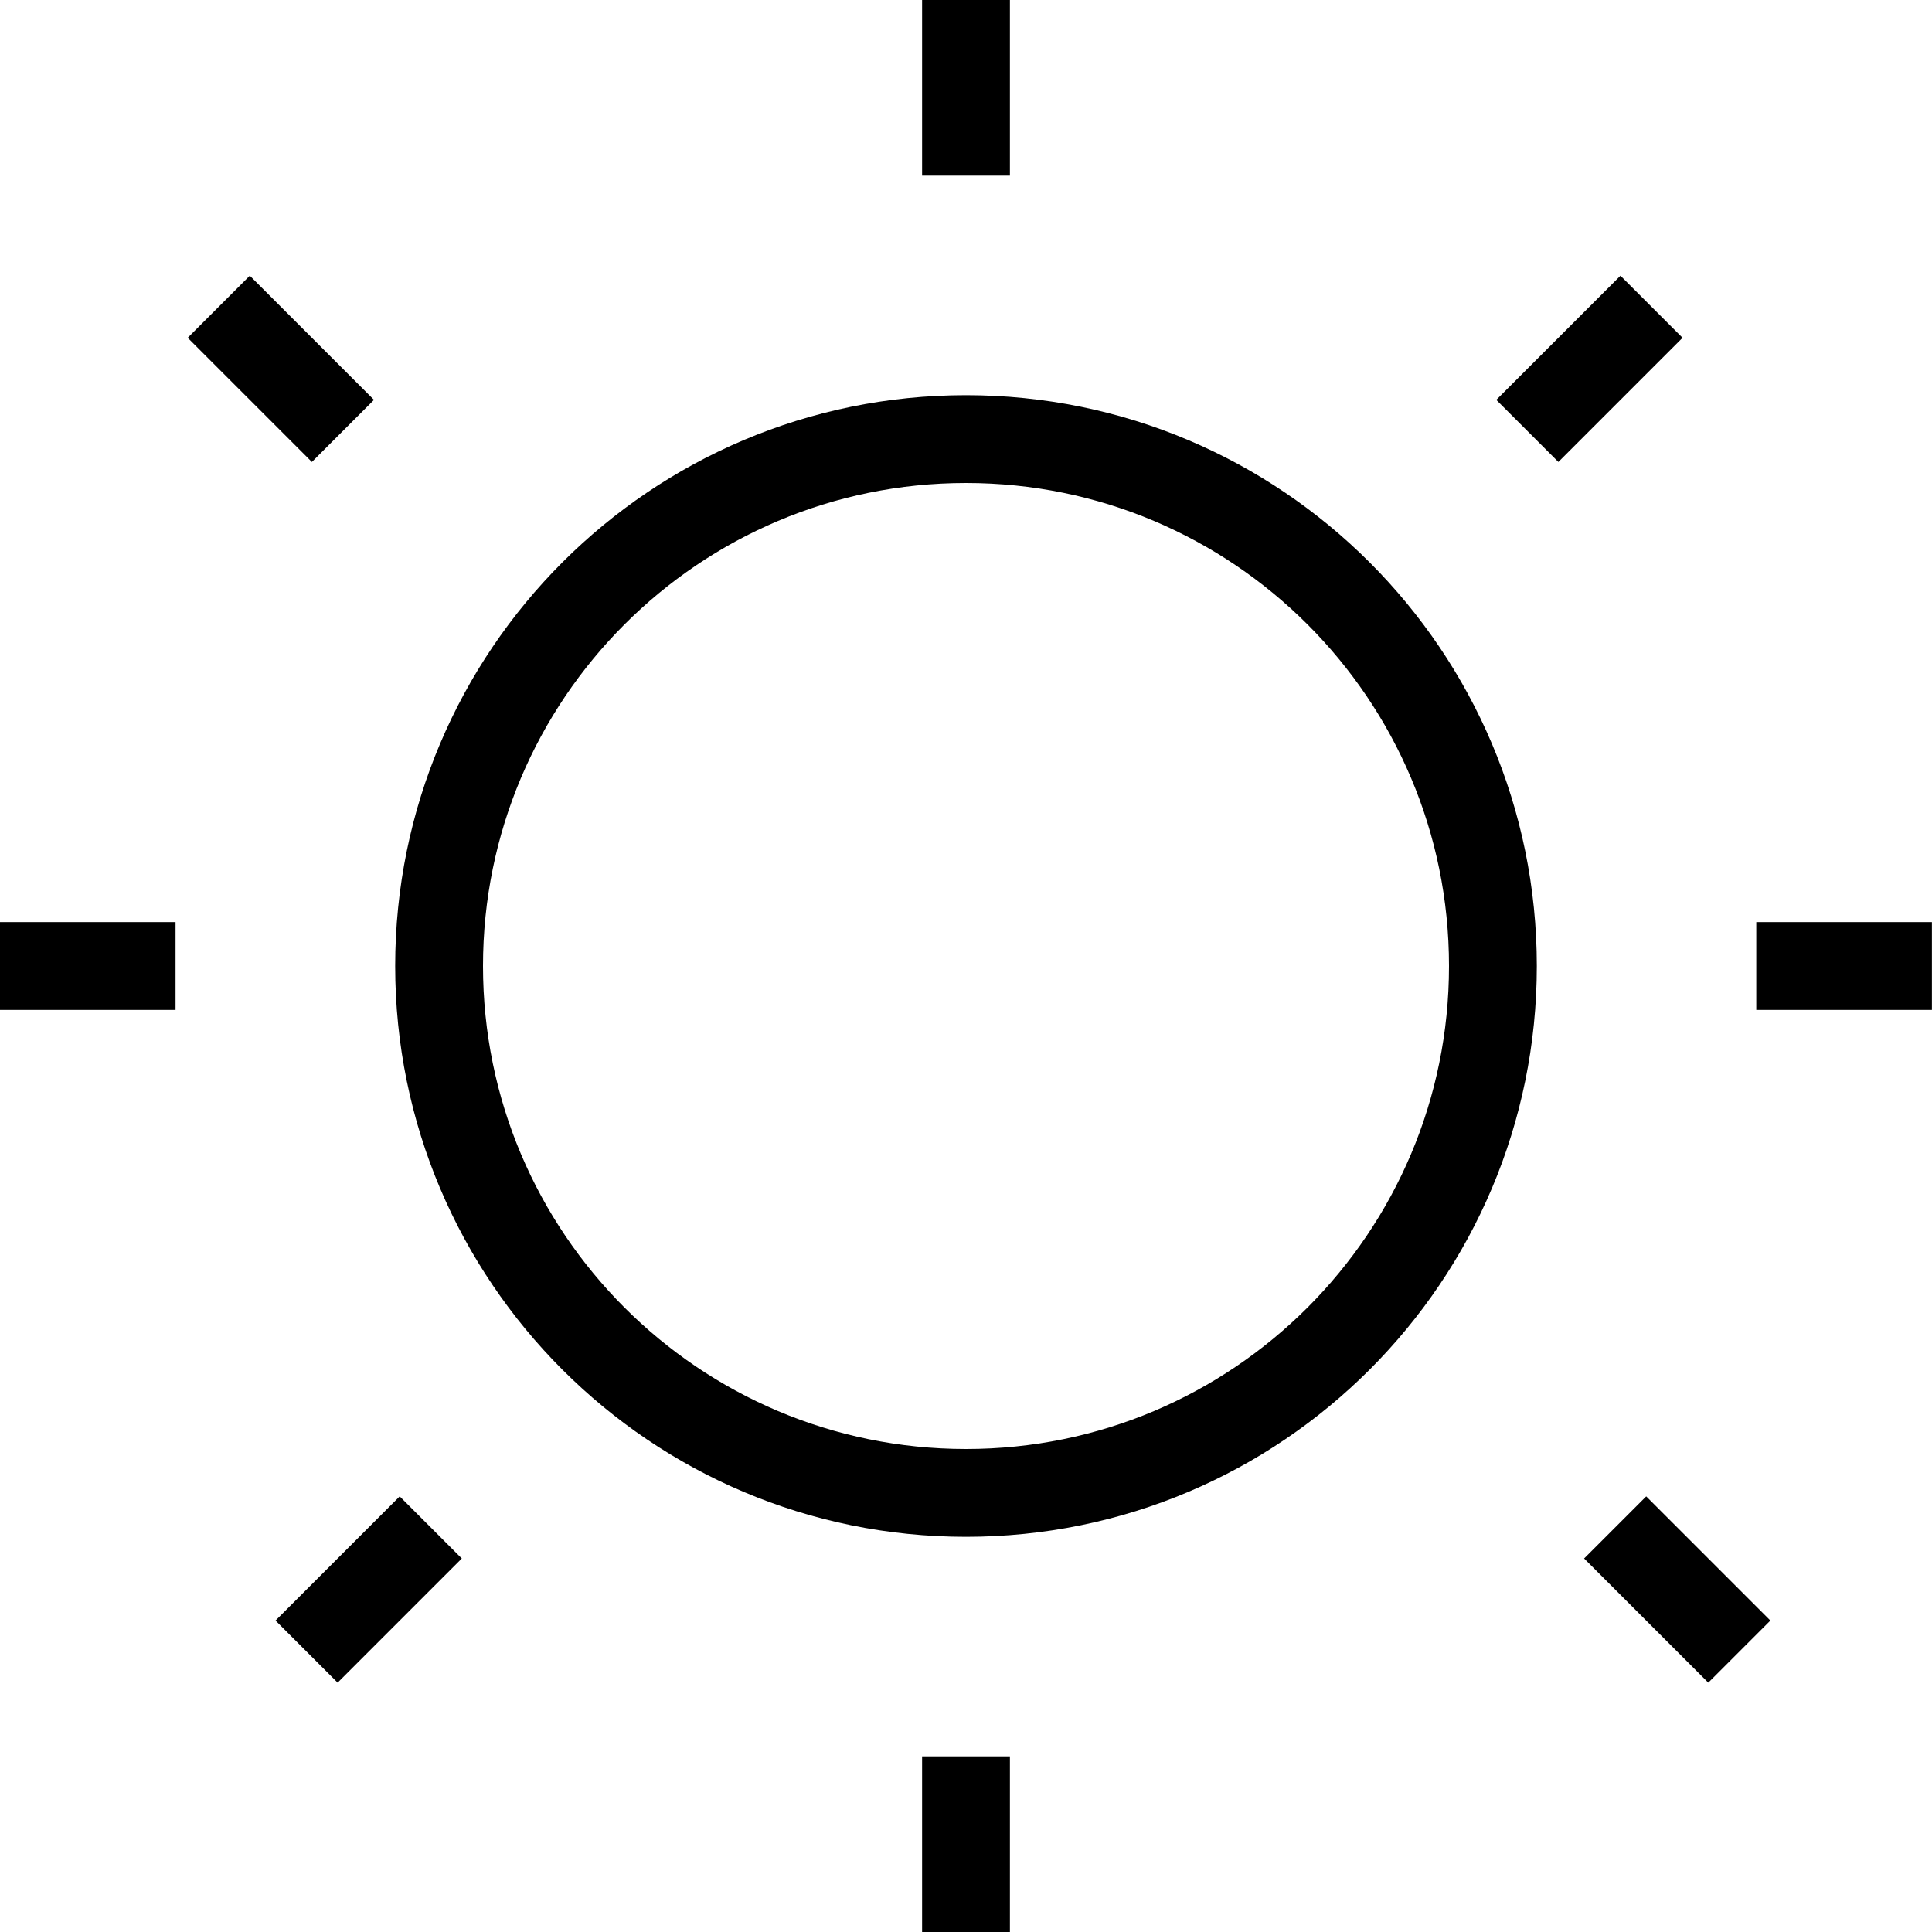 <svg width="22" height="22" viewBox="0 0 22 22" fill="none" xmlns="http://www.w3.org/2000/svg">
<path d="M-0.001 11H1.999" stroke="black" stroke-miterlimit="10"/>
<path d="M2.491 3.493L3.905 4.907" stroke="black" stroke-miterlimit="10"/>
<path d="M11 -0V2" stroke="black" stroke-miterlimit="10"/>
<path d="M18.806 3.493L17.392 4.907" stroke="black" stroke-miterlimit="10"/>
<path d="M21.999 11H19.999" stroke="black" stroke-miterlimit="10"/>
<path d="M19.806 18.807L18.392 17.393" stroke="black" stroke-miterlimit="10"/>
<path d="M11 22V20" stroke="black" stroke-miterlimit="10"/>
<path d="M3.491 18.807L4.905 17.393" stroke="black" stroke-miterlimit="10"/>
<path d="M11 17C14.314 17 17 14.314 17 11C17 7.686 14.314 5 11 5C7.686 5 5 7.686 5 11C5 14.314 7.686 17 11 17Z" stroke="black" stroke-miterlimit="10"/>
</svg>
